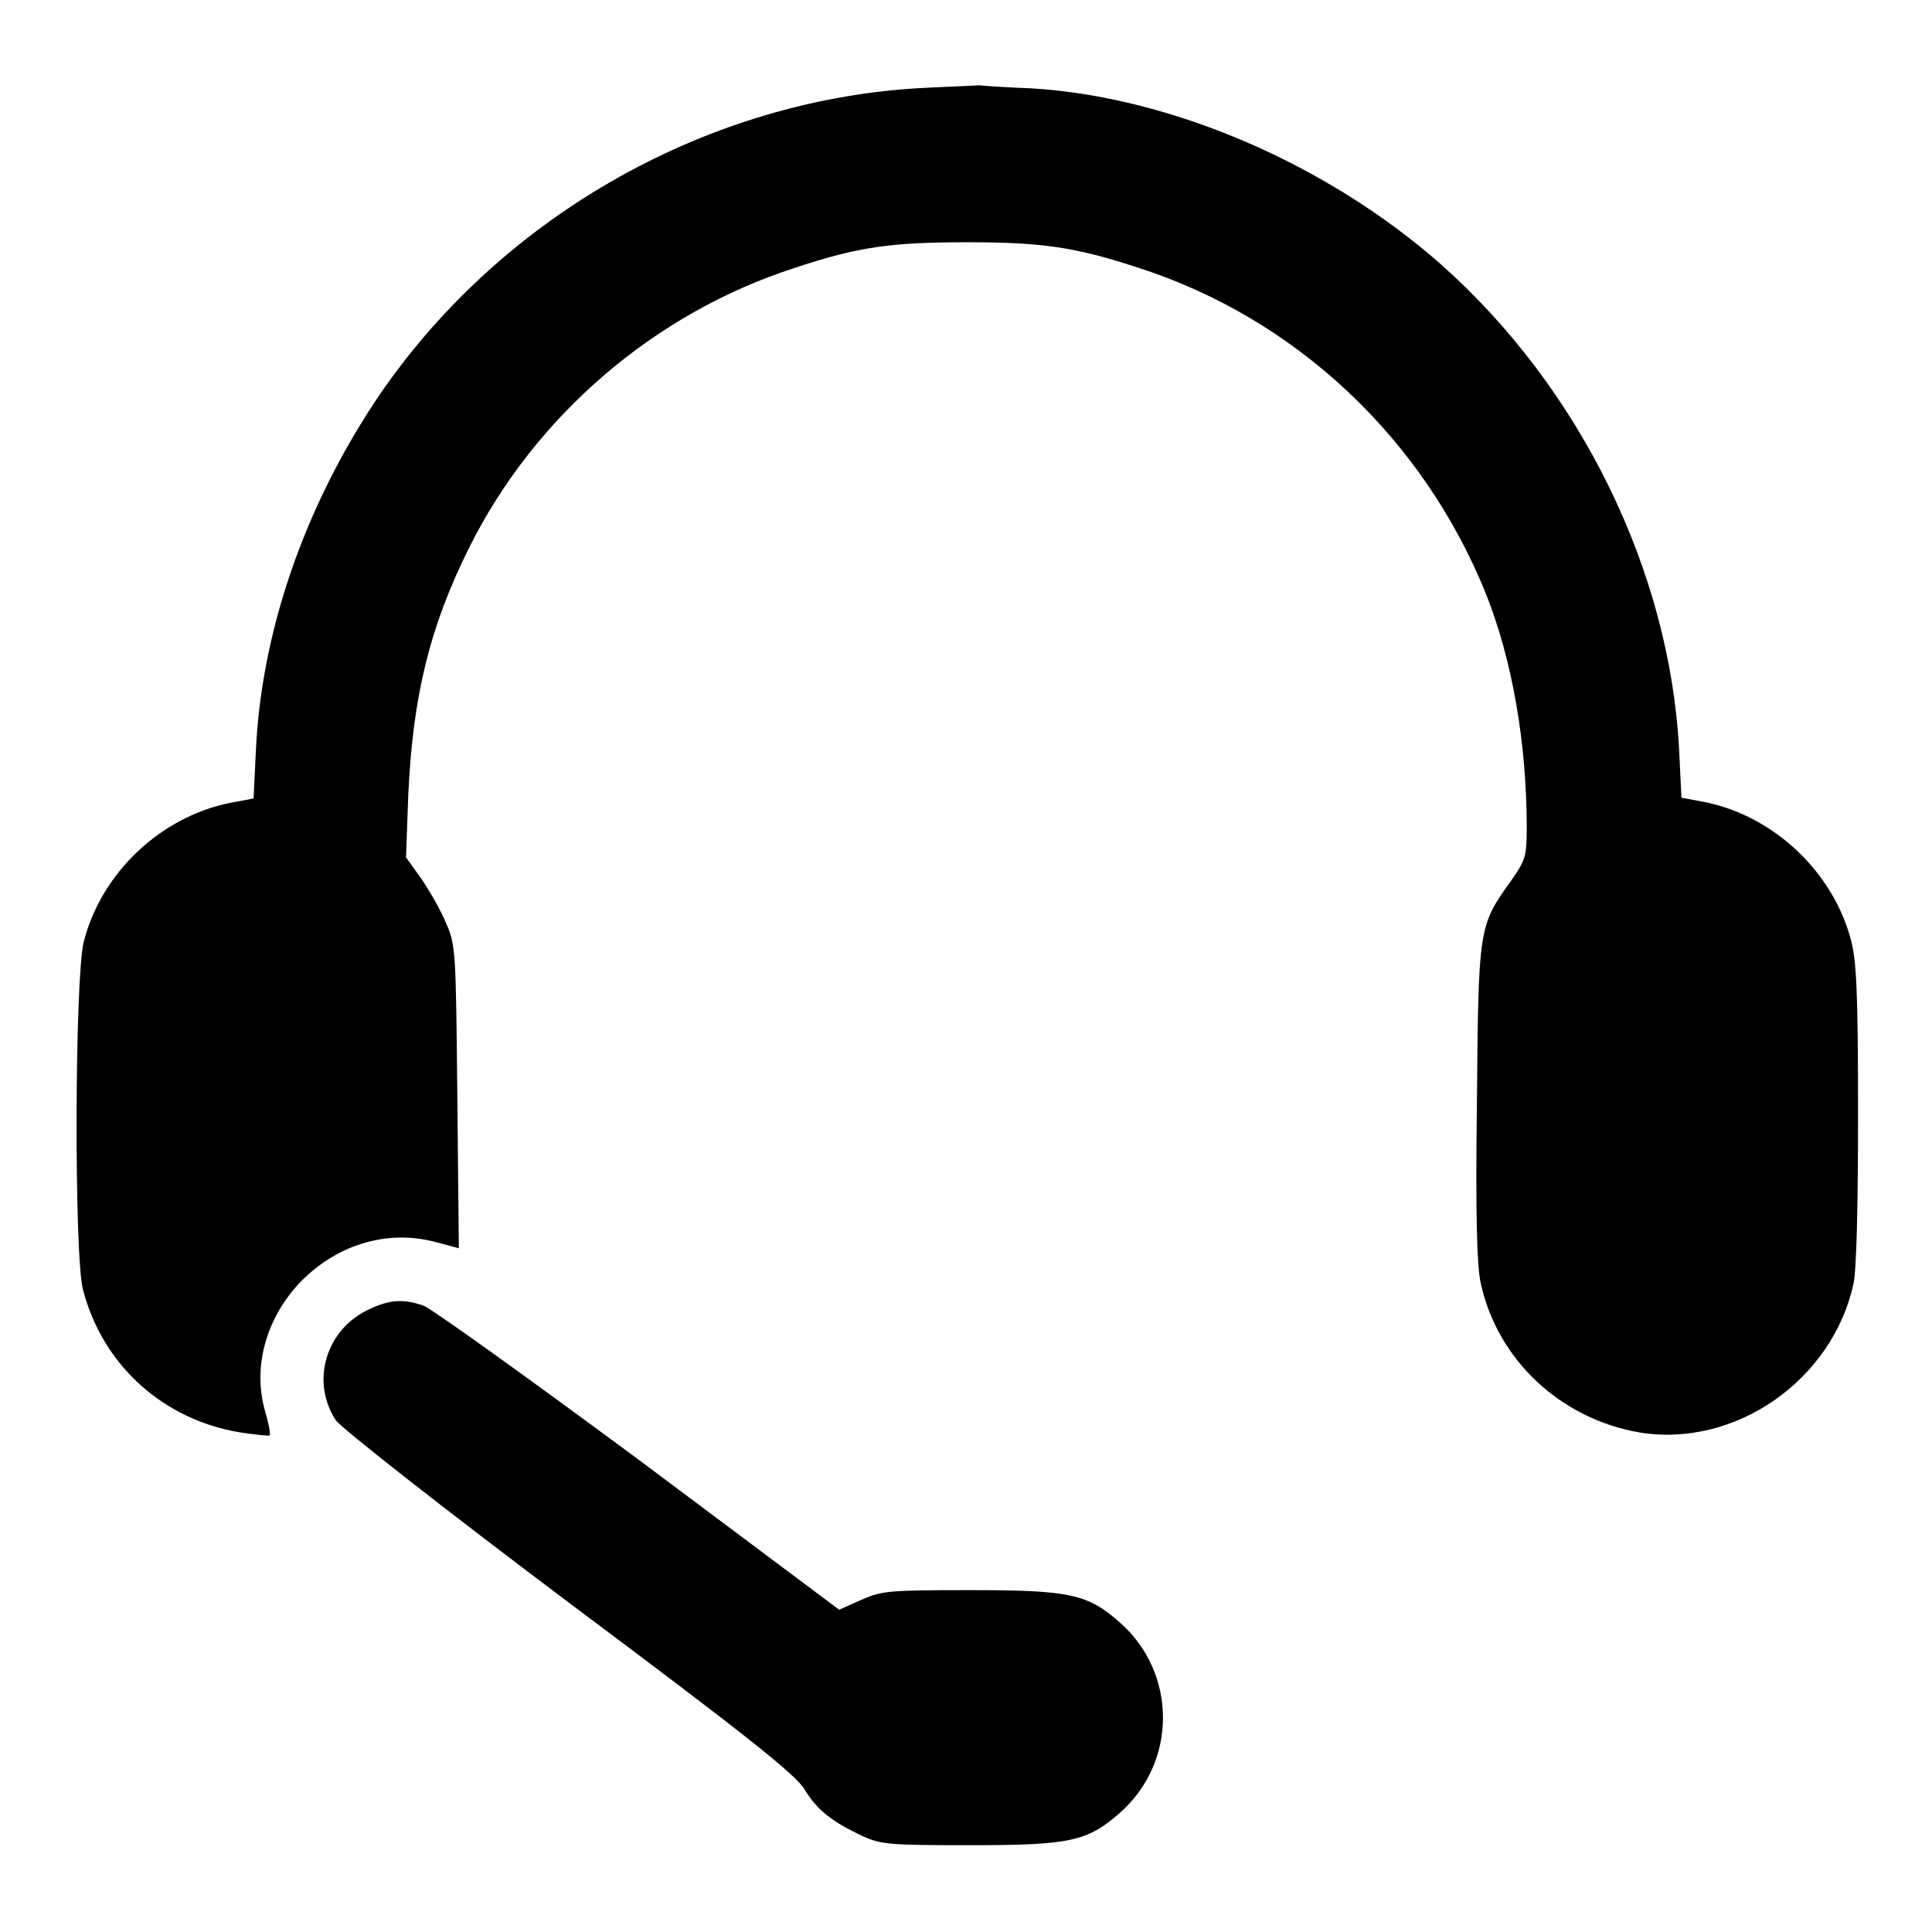 <?xml version="1.0" encoding="utf-8"?>
<!-- Svg Vector Icons : http://www.onlinewebfonts.com/icon -->
<!DOCTYPE svg PUBLIC "-//W3C//DTD SVG 1.1//EN" "http://www.w3.org/Graphics/SVG/1.1/DTD/svg11.dtd">
<svg version="1.1" xmlns="http://www.w3.org/2000/svg" xmlns:xlink="http://www.w3.org/1999/xlink" x="0px" y="0px" viewBox="0 0 256 256" enable-background="new 0 0 256 256" xml:space="preserve">
<g><g><g><path fill="#000000" d="M121.4,11.7c-28.5,1.8-55.7,17.5-71.7,41.5c-9.4,14.2-15.1,30.6-15.8,46.4l-0.3,6.2l-3.2,0.6c-9.2,1.9-17,9.3-19.3,18.4c-1.2,4.6-1.3,41.7-0.1,46.1c2.6,10,10.6,17.2,20.8,18.9c2.1,0.3,3.8,0.5,3.9,0.4c0.2-0.1-0.1-1.6-0.6-3.3c-1.6-5.7,0.1-11.9,4.3-16.6c4.9-5.3,11.8-7.5,18.4-5.7l3,0.8l-0.2-20c-0.2-19.5-0.2-20.1-1.5-23.1c-0.7-1.7-2.2-4.3-3.3-5.9l-2-2.8l0.3-8.3c0.6-13,2.8-22.2,8.1-32.8c8.7-17.4,24.5-31,43.1-37c8.4-2.8,12.8-3.4,22.8-3.4c9.9,0,14.3,0.6,22.8,3.4c20.8,6.7,37.7,22.6,46,43.2c3.5,8.8,5.4,19.8,5.4,31c0,3.8-0.2,4.3-2,6.9c-4.4,6.1-4.4,6.2-4.6,29.5c-0.2,14.7,0,21.7,0.5,23.9c2.2,10.2,10.6,18,21,19.8c12.7,2.1,25.6-6.9,28.4-19.7c0.4-1.9,0.6-10.2,0.6-22.5c0-15.8-0.2-20.2-0.9-22.9c-2.3-9-10.1-16.5-19.3-18.4l-3.2-0.6l-0.3-6.2c-1.2-23.8-13.1-48.1-31.6-64.5c-15.1-13.3-35.8-22.2-54.3-23.3c-2.9-0.1-6-0.3-6.9-0.4C128.5,11.4,124.9,11.5,121.4,11.7z"/><path fill="#000000" d="M49.1,173.4c-5.9,2.6-8,9.6-4.6,14.8c0.7,1,13.9,11.4,30.8,24.1c23.4,17.5,30.1,22.8,31.3,24.8c1.7,2.8,3.7,4.3,7.7,6.2c2.5,1.1,3.5,1.2,14.2,1.2c13.3,0,15.6-0.5,19.9-4.3c7.6-6.7,7.6-18.5,0-25.2c-4.3-3.8-6.6-4.3-19.9-4.3c-10.8,0-11.7,0.1-14.4,1.3l-2.9,1.3l-26.6-19.9C70,182.6,57.2,173.4,56.1,173C53.5,172.1,51.7,172.2,49.1,173.4z"/></g></g></g>
</svg>